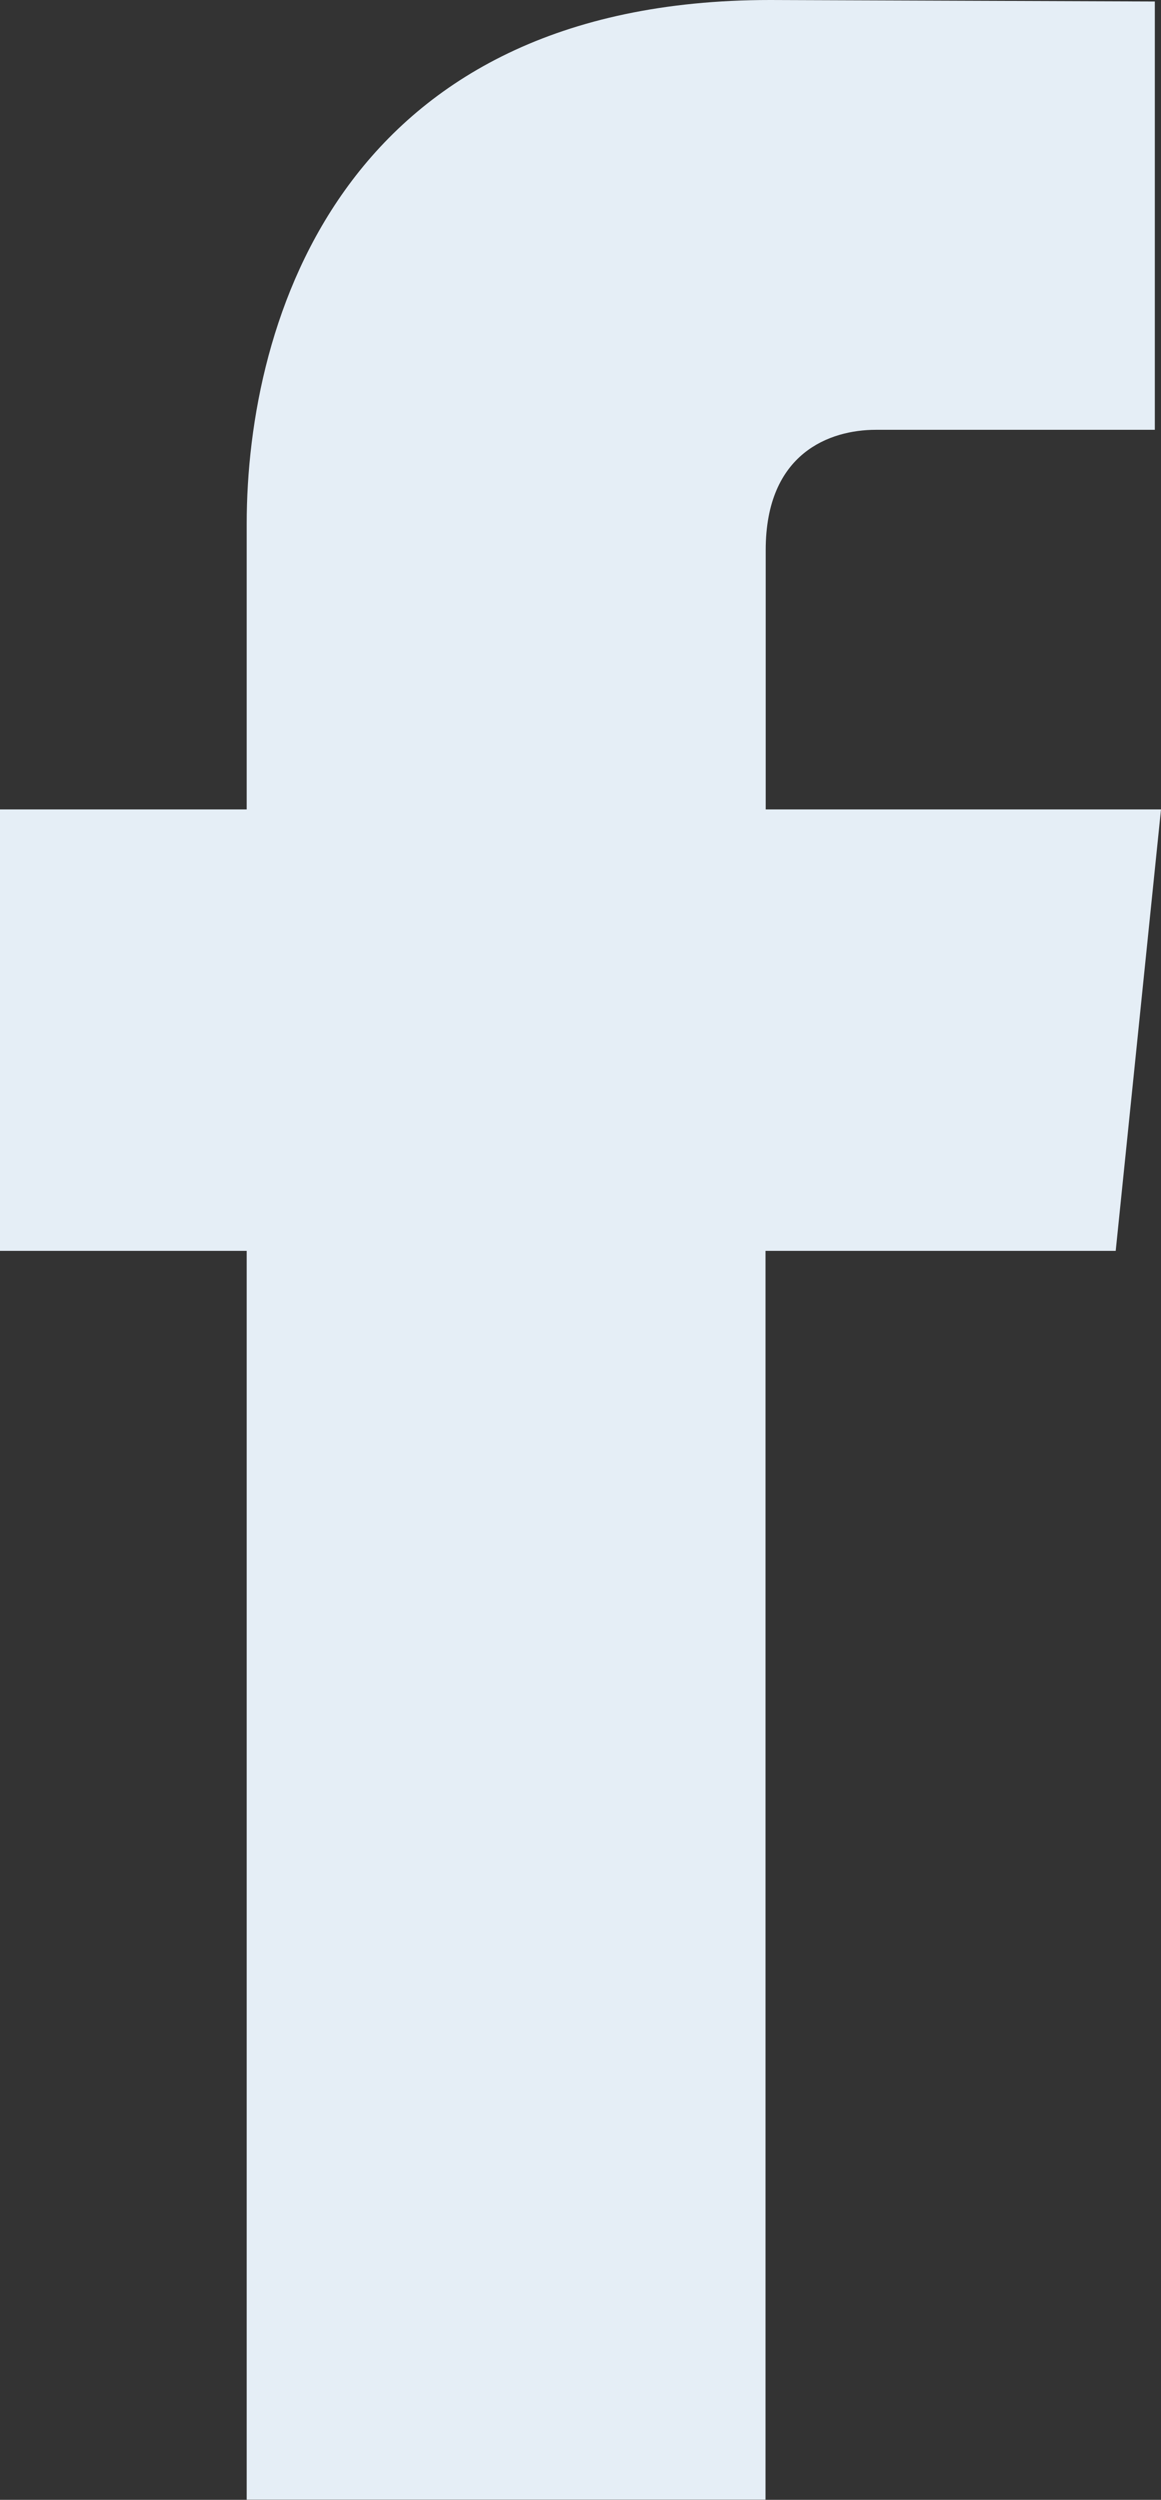 <svg version="1.2" xmlns="http://www.w3.org/2000/svg" xmlns:xlink="http://www.w3.org/1999/xlink" overflow="visible" preserveAspectRatio="none" viewBox="0 0 6.203 13.348" width="6.203" height="13.348"><rect x="0" y="0" width="6.203" height="13.348" fill="#333333" stroke="none"/><g transform="translate(0, 0)"><defs><path id="path-17186617621841669660" d="M14.36 11.905 C14.36 11.905 12.489 11.905 12.489 11.905 C12.489 11.905 12.489 18.573 12.489 18.573 C12.489 18.573 9.717 18.573 9.717 18.573 C9.717 18.573 9.717 14.93 9.717 11.905 C9.717 11.905 8.399 11.905 8.399 11.905 C8.399 11.905 8.399 9.548 8.399 9.548 C8.399 9.548 9.717 9.548 9.717 9.548 C9.717 9.548 9.717 8.024 9.717 8.024 C9.717 6.932 10.235 5.226 12.514 5.226 C12.514 5.226 14.569 5.234 14.569 5.234 C14.569 5.234 14.569 7.521 14.569 7.521 C14.569 7.521 13.32 7.521 13.078 7.521 C12.835 7.521 12.49 7.643 12.49 8.163 C12.49 8.163 12.49 9.548 12.49 9.548 C12.49 9.548 14.602 9.548 14.602 9.548 C14.602 9.548 14.36 11.905 14.36 11.905 Z" vector-effect="non-scaling-stroke"/></defs><g transform="translate(-8.399, -5.226)"><path d="M14.36 11.905 C14.36 11.905 12.489 11.905 12.489 11.905 C12.489 11.905 12.489 18.573 12.489 18.573 C12.489 18.573 9.717 18.573 9.717 18.573 C9.717 18.573 9.717 14.93 9.717 11.905 C9.717 11.905 8.399 11.905 8.399 11.905 C8.399 11.905 8.399 9.548 8.399 9.548 C8.399 9.548 9.717 9.548 9.717 9.548 C9.717 9.548 9.717 8.024 9.717 8.024 C9.717 6.932 10.235 5.226 12.514 5.226 C12.514 5.226 14.569 5.234 14.569 5.234 C14.569 5.234 14.569 7.521 14.569 7.521 C14.569 7.521 13.32 7.521 13.078 7.521 C12.835 7.521 12.49 7.643 12.49 8.163 C12.49 8.163 12.49 9.548 12.49 9.548 C12.49 9.548 14.602 9.548 14.602 9.548 C14.602 9.548 14.36 11.905 14.36 11.905 Z" style="stroke-width: 0; stroke-linecap: butt; stroke-linejoin: miter; fill: rgb(229, 238, 246);" vector-effect="non-scaling-stroke"/></g></g></svg>